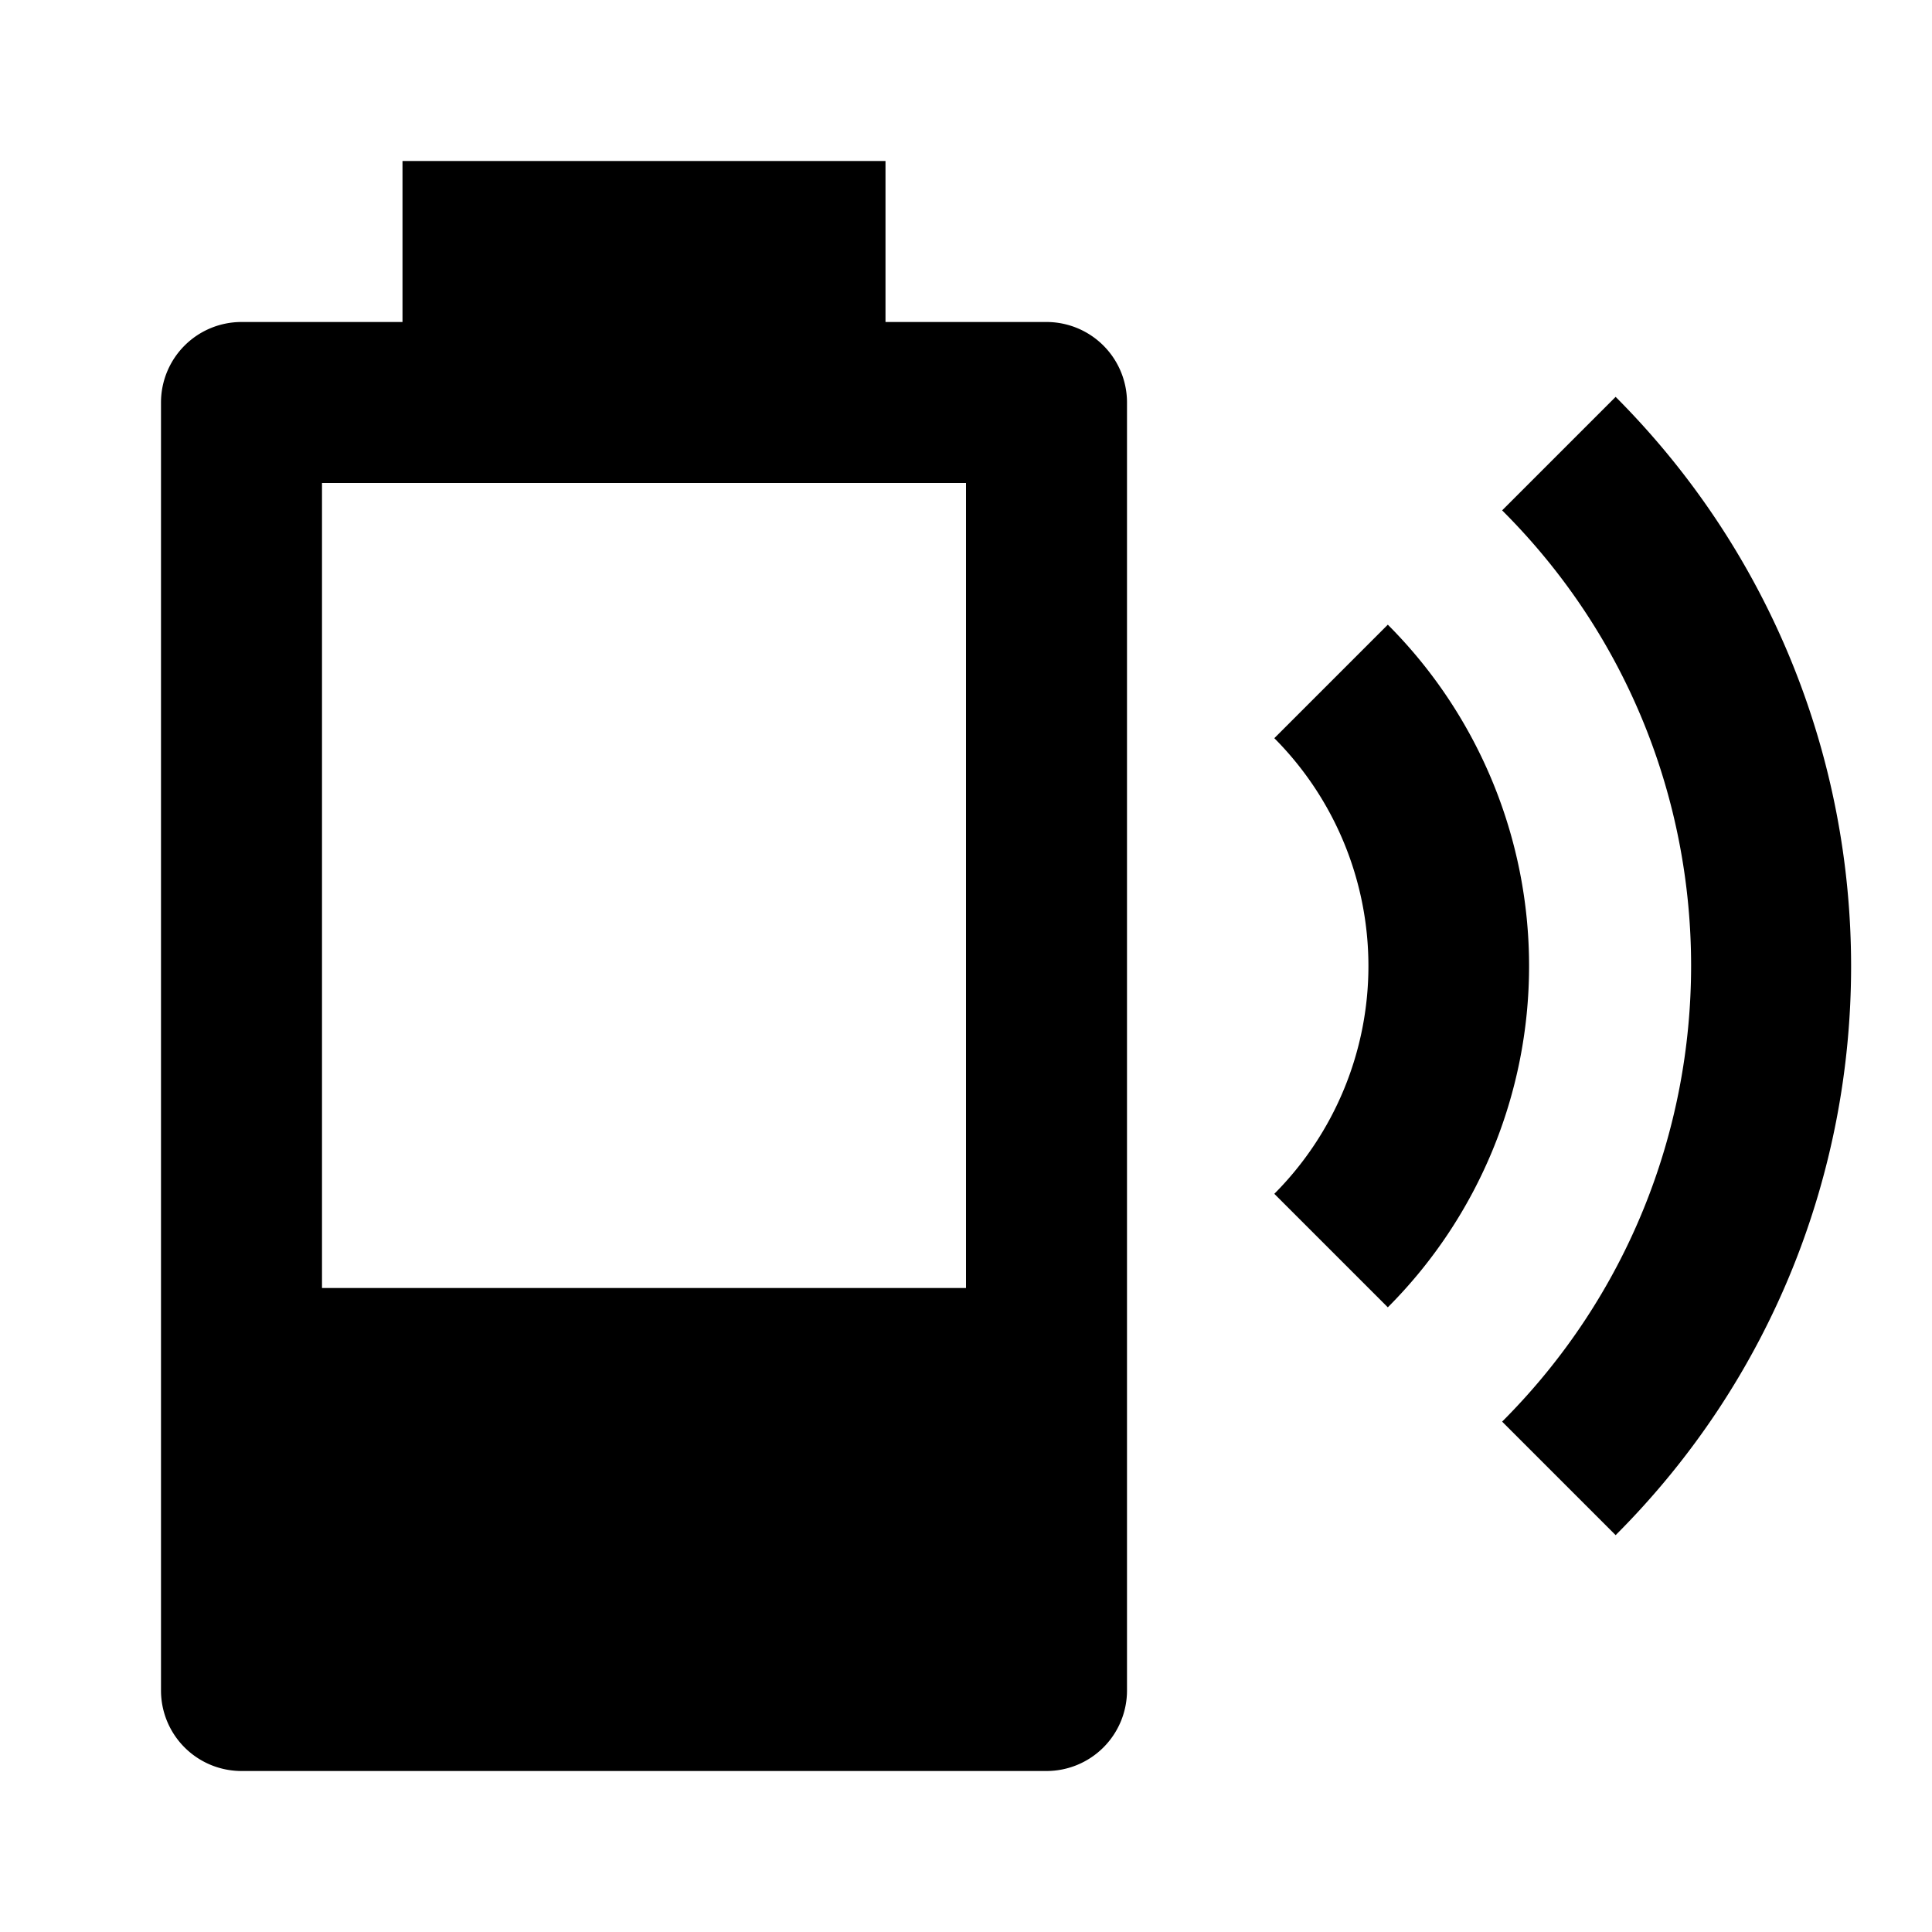 <?xml version="1.0" encoding="utf-8"?>
<!-- Generator: www.svgicons.com -->
<svg xmlns="http://www.w3.org/2000/svg" width="800" height="800" viewBox="0 0 24 24">
<path fill="currentColor" d="m20.07 4.93l-1.41 1.41c3.13 3.12 3.13 8.19 0 11.32l1.41 1.41c3.9-3.9 3.9-10.23 0-14.14m-2.83 2.83l-1.41 1.41a4.01 4.01 0 0 1 0 5.66l1.41 1.41a6 6 0 0 0 0-8.48M13 4h-2V2H5v2H3a1 1 0 0 0-1 1v16a1 1 0 0 0 1 1h10a1 1 0 0 0 1-1V5a1 1 0 0 0-1-1m-1 12H4V6h8z"/>
</svg>
